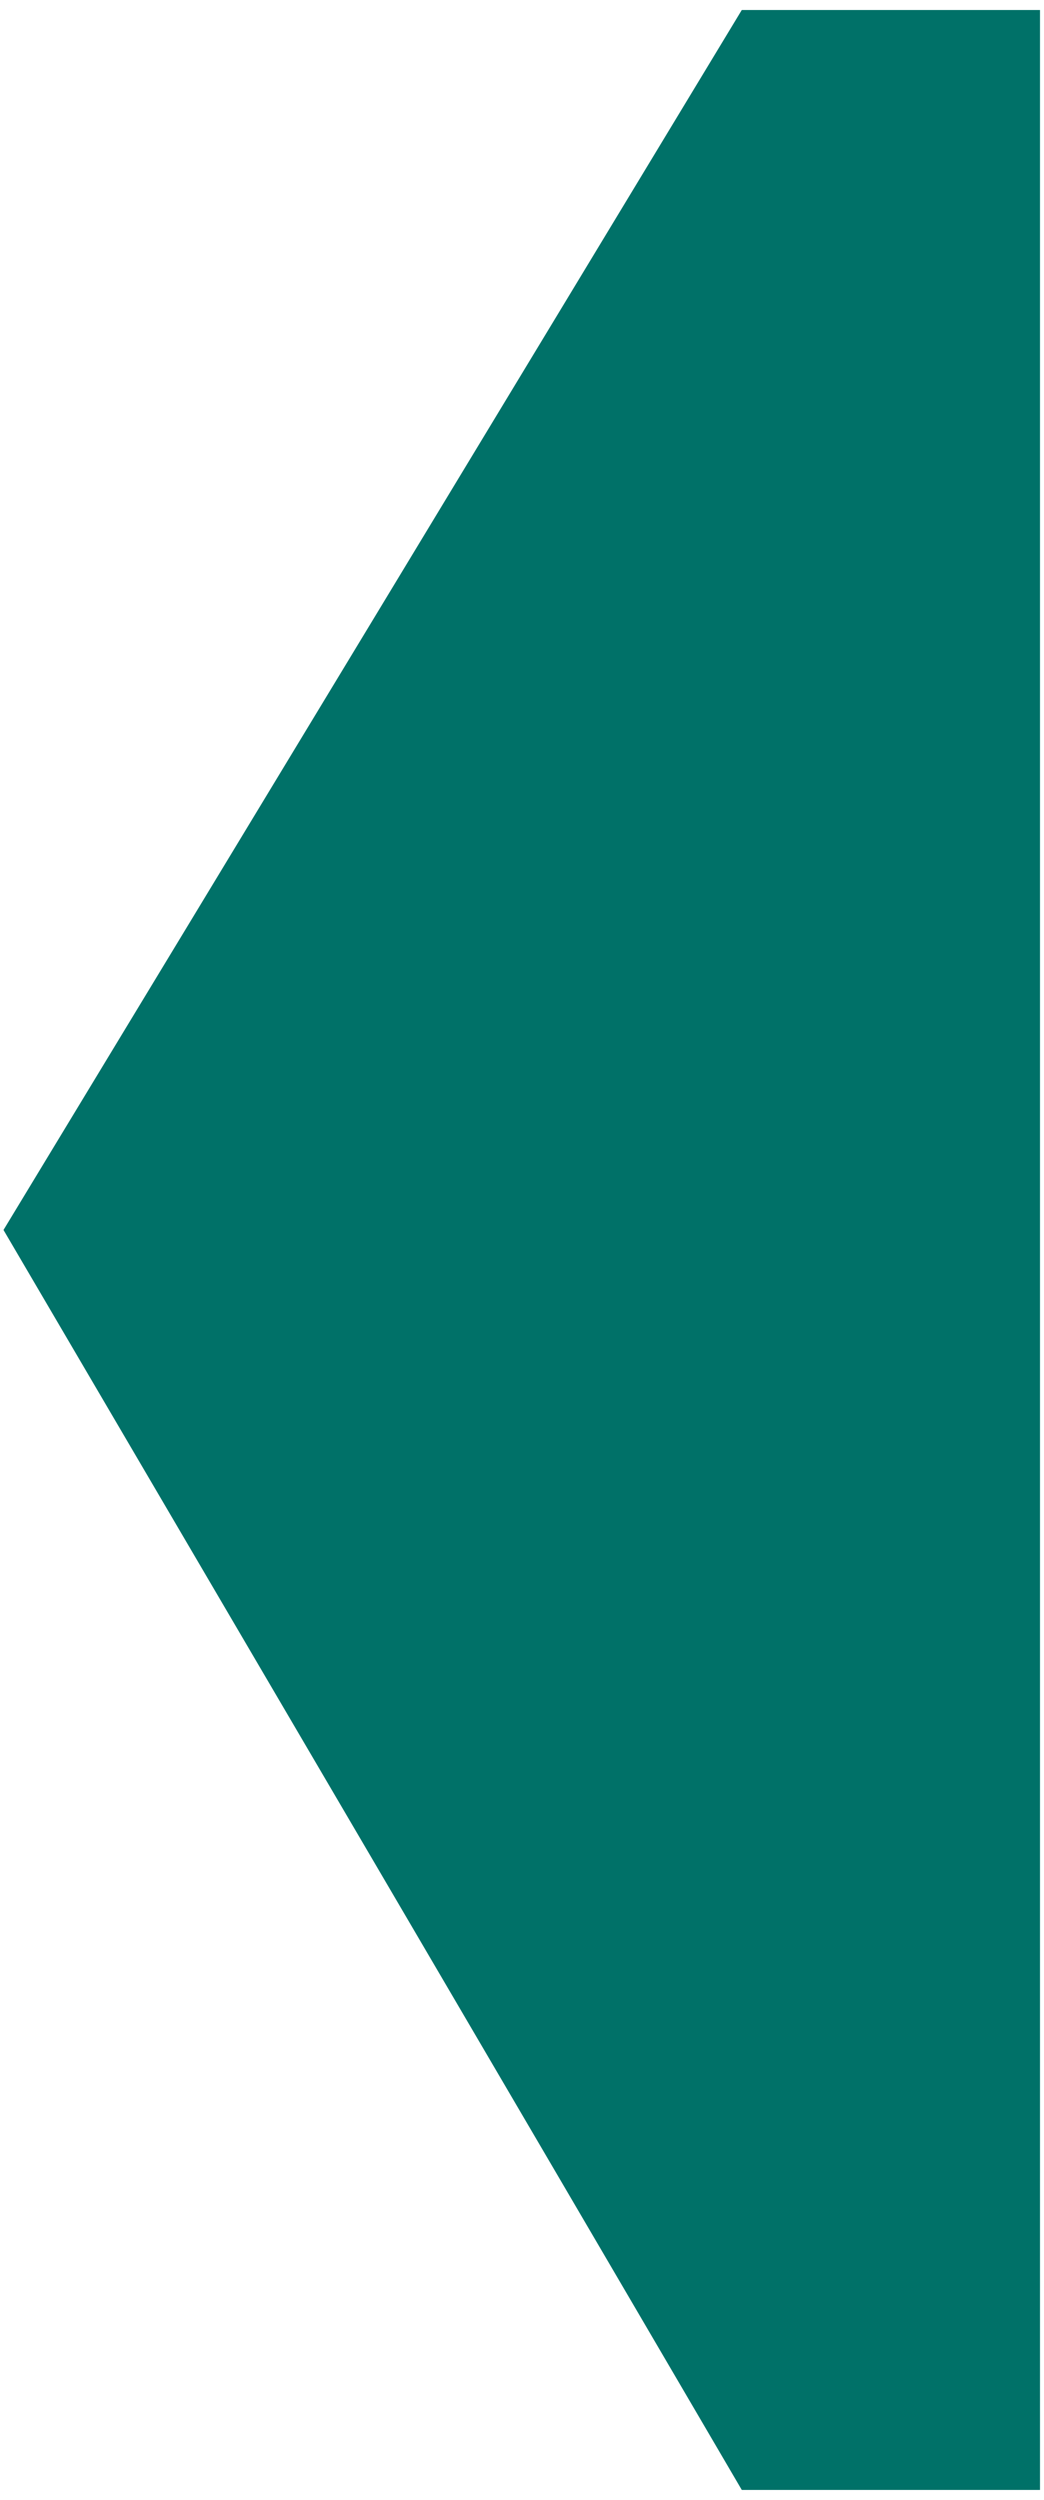 <?xml version="1.0" encoding="UTF-8"?> <!-- Generator: Adobe Illustrator 23.0.3, SVG Export Plug-In . SVG Version: 6.00 Build 0) --> <svg xmlns="http://www.w3.org/2000/svg" xmlns:xlink="http://www.w3.org/1999/xlink" version="1.2" id="Layer_1" x="0px" y="0px" viewBox="0 0 209 500" xml:space="preserve"> <path fill="#007168" d="M148.5,498h59.7V2h-59.7C99.3,83.3,50,164.7,0.7,246C50,330,99.3,414,148.5,498z"></path> </svg> 